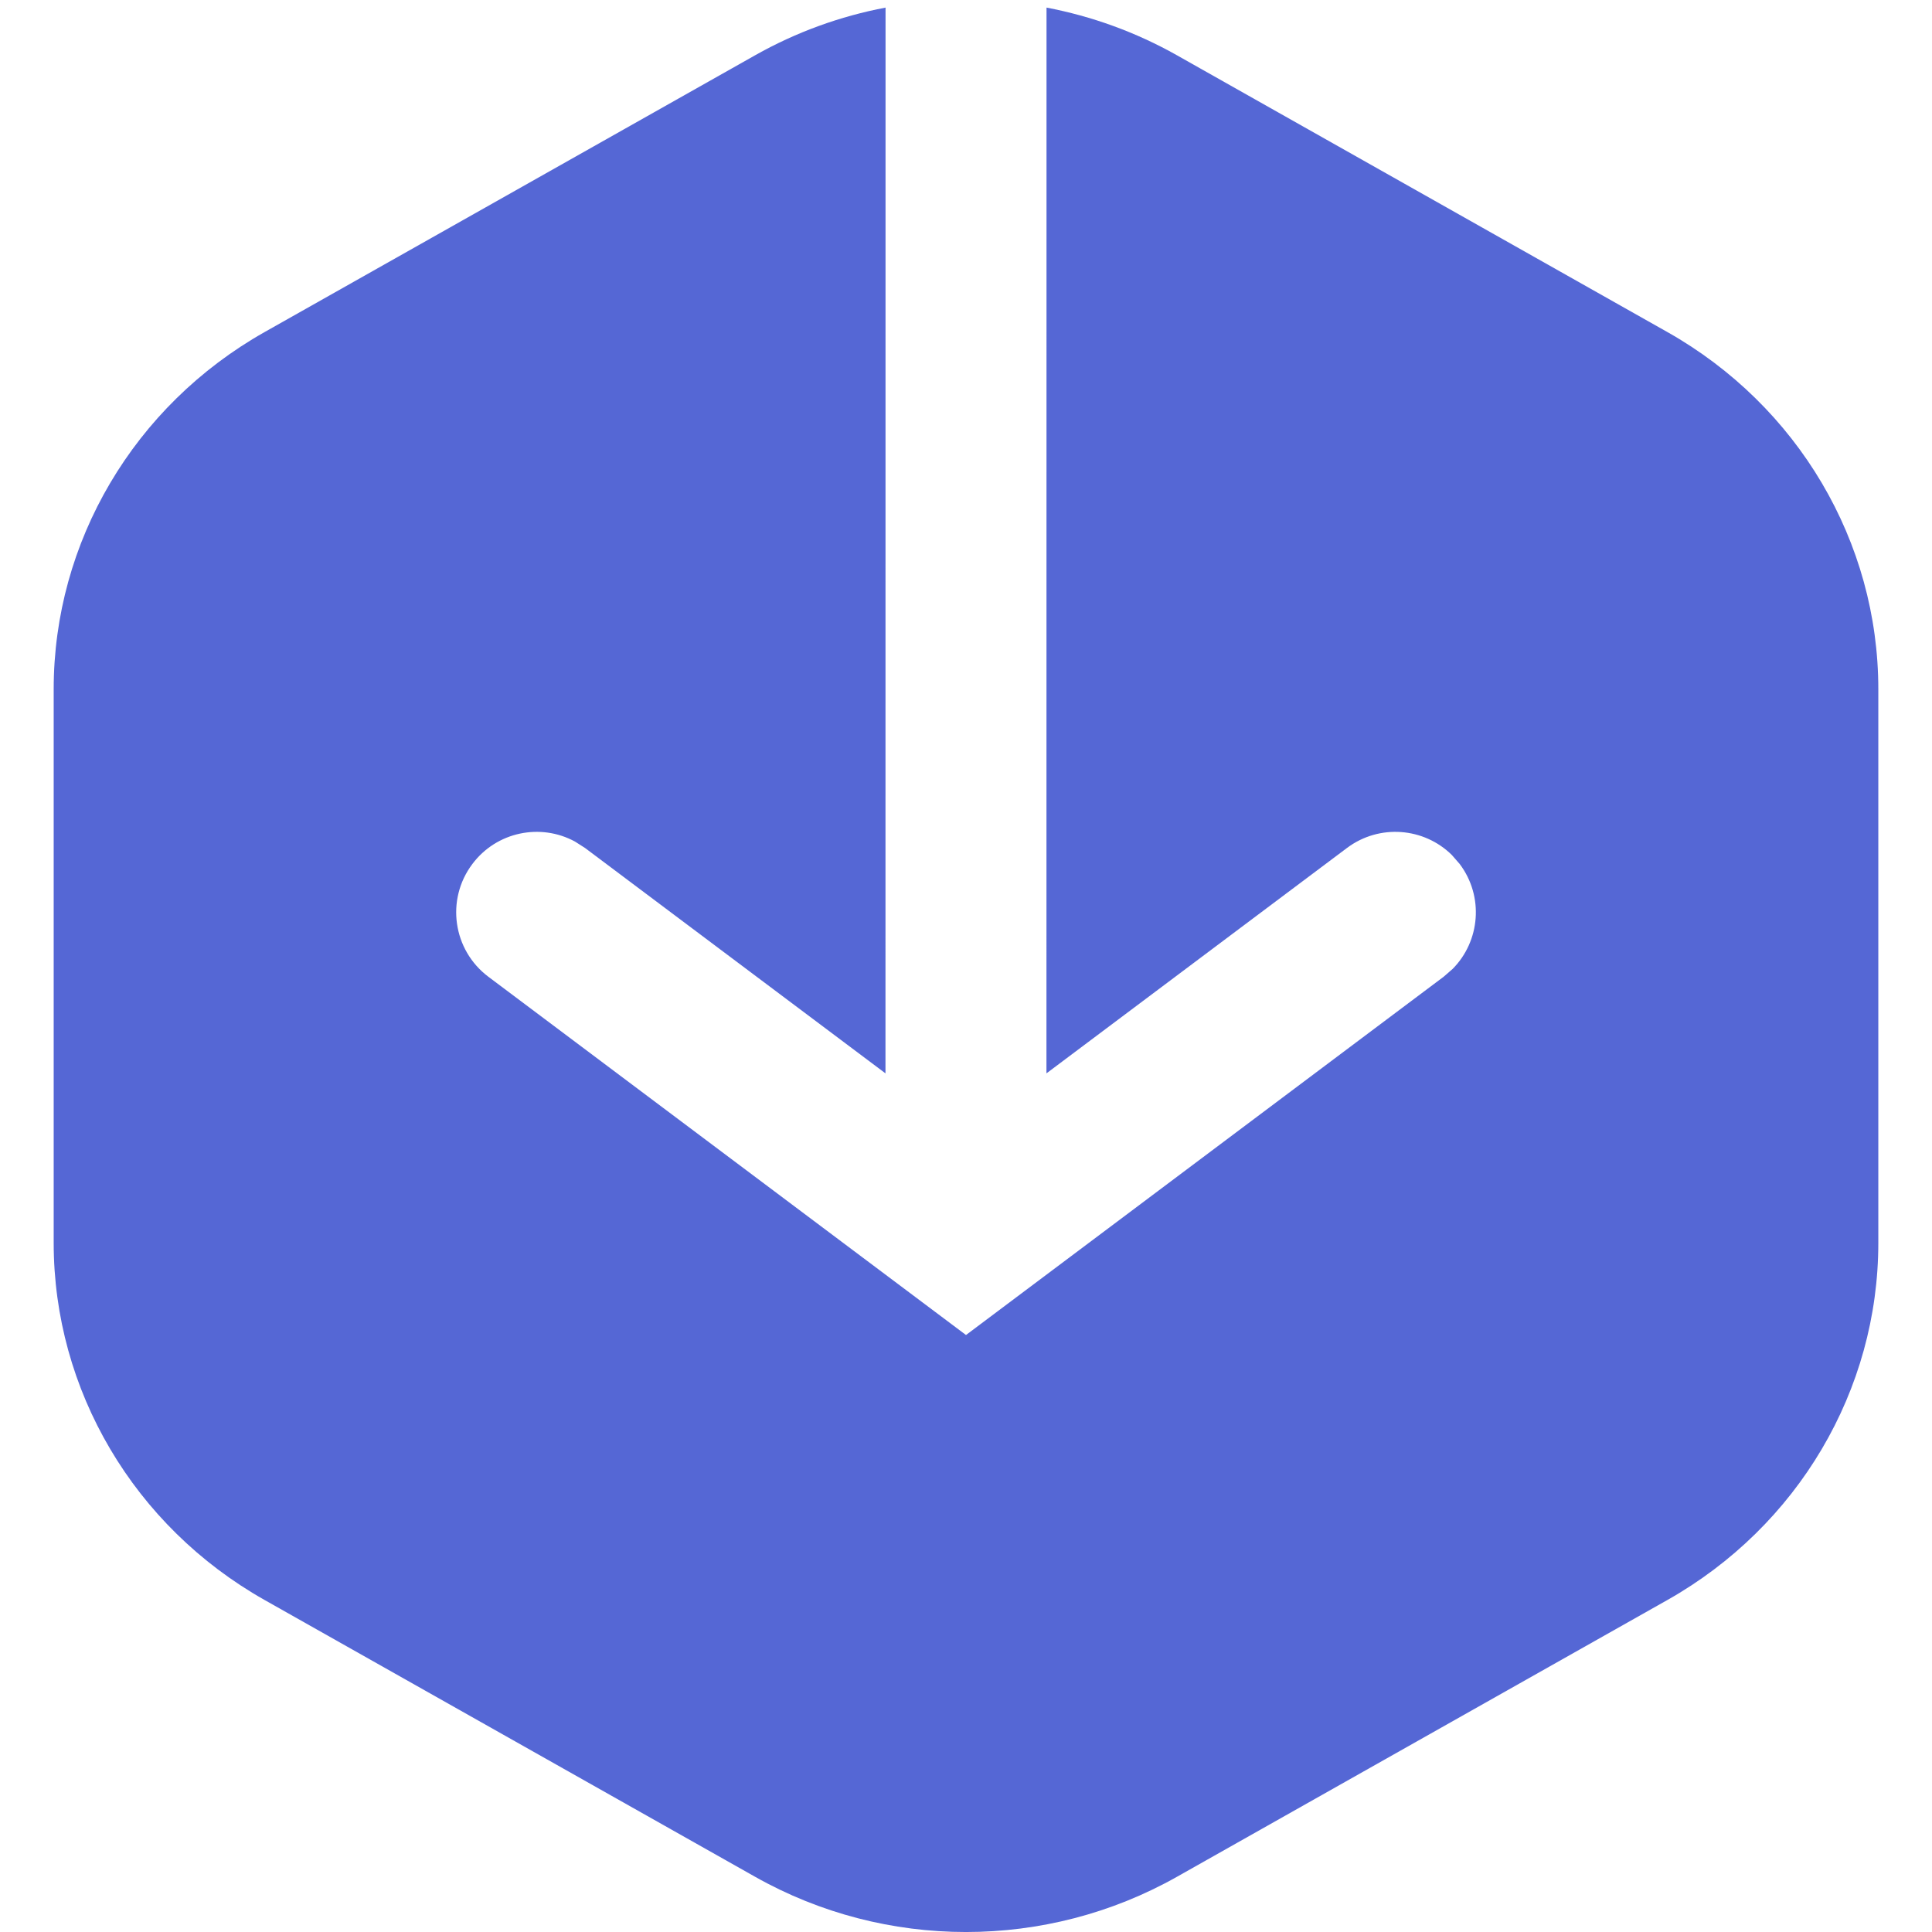<?xml version="1.0" encoding="UTF-8"?>
<svg width="28px" height="28px" viewBox="0 0 28 28" version="1.1" xmlns="http://www.w3.org/2000/svg" xmlns:xlink="http://www.w3.org/1999/xlink">
    <title>D9554063-6725-434F-BD50-BC072206F963</title>
    <g id="Page-1" stroke="none" stroke-width="1" fill="none" fill-rule="evenodd">
        <g id="Choreo-landing" transform="translate(-185, -2994)" fill="#5567D5" fill-rule="nonzero">
            <g id="Icon/main/Market" transform="translate(185.778, 2994.11)">
                <path d="M14.389,7.42520022e-05 C15.044,0.125 15.683,0.355 16.279,0.691 L16.279,0.691 L23.388,4.703 C25.279,5.771 26.444,7.743 26.444,9.878 L26.444,9.878 L26.444,17.903 C26.444,20.037 25.279,22.01 23.388,23.078 L23.388,23.078 L16.279,27.09 C14.387,28.157 12.057,28.157 10.166,27.09 L10.166,27.09 L3.056,23.078 C1.165,22.01 7.10542736e-15,20.037 7.10542736e-15,17.903 L7.10542736e-15,17.903 L7.10542736e-15,9.878 C7.10542736e-15,7.743 1.165,5.771 3.056,4.703 L3.056,4.703 L10.166,0.691 C10.761,0.355 11.4,0.125 12.056,7.42520022e-05 L12.055,15.446 L7.7,12.179 L7.554,12.086 C7.054,11.815 6.418,11.944 6.067,12.413 C5.68,12.928 5.785,13.659 6.3,14.046 L6.3,14.046 L13.222,19.238 L20.144,14.046 L20.275,13.932 C20.675,13.528 20.729,12.881 20.378,12.413 L20.378,12.413 L20.264,12.282 C19.86,11.882 19.213,11.828 18.744,12.179 L18.744,12.179 L14.388,15.446 Z" id="Combined-Shape"></path>
            </g>
        </g>
    </g>
</svg>